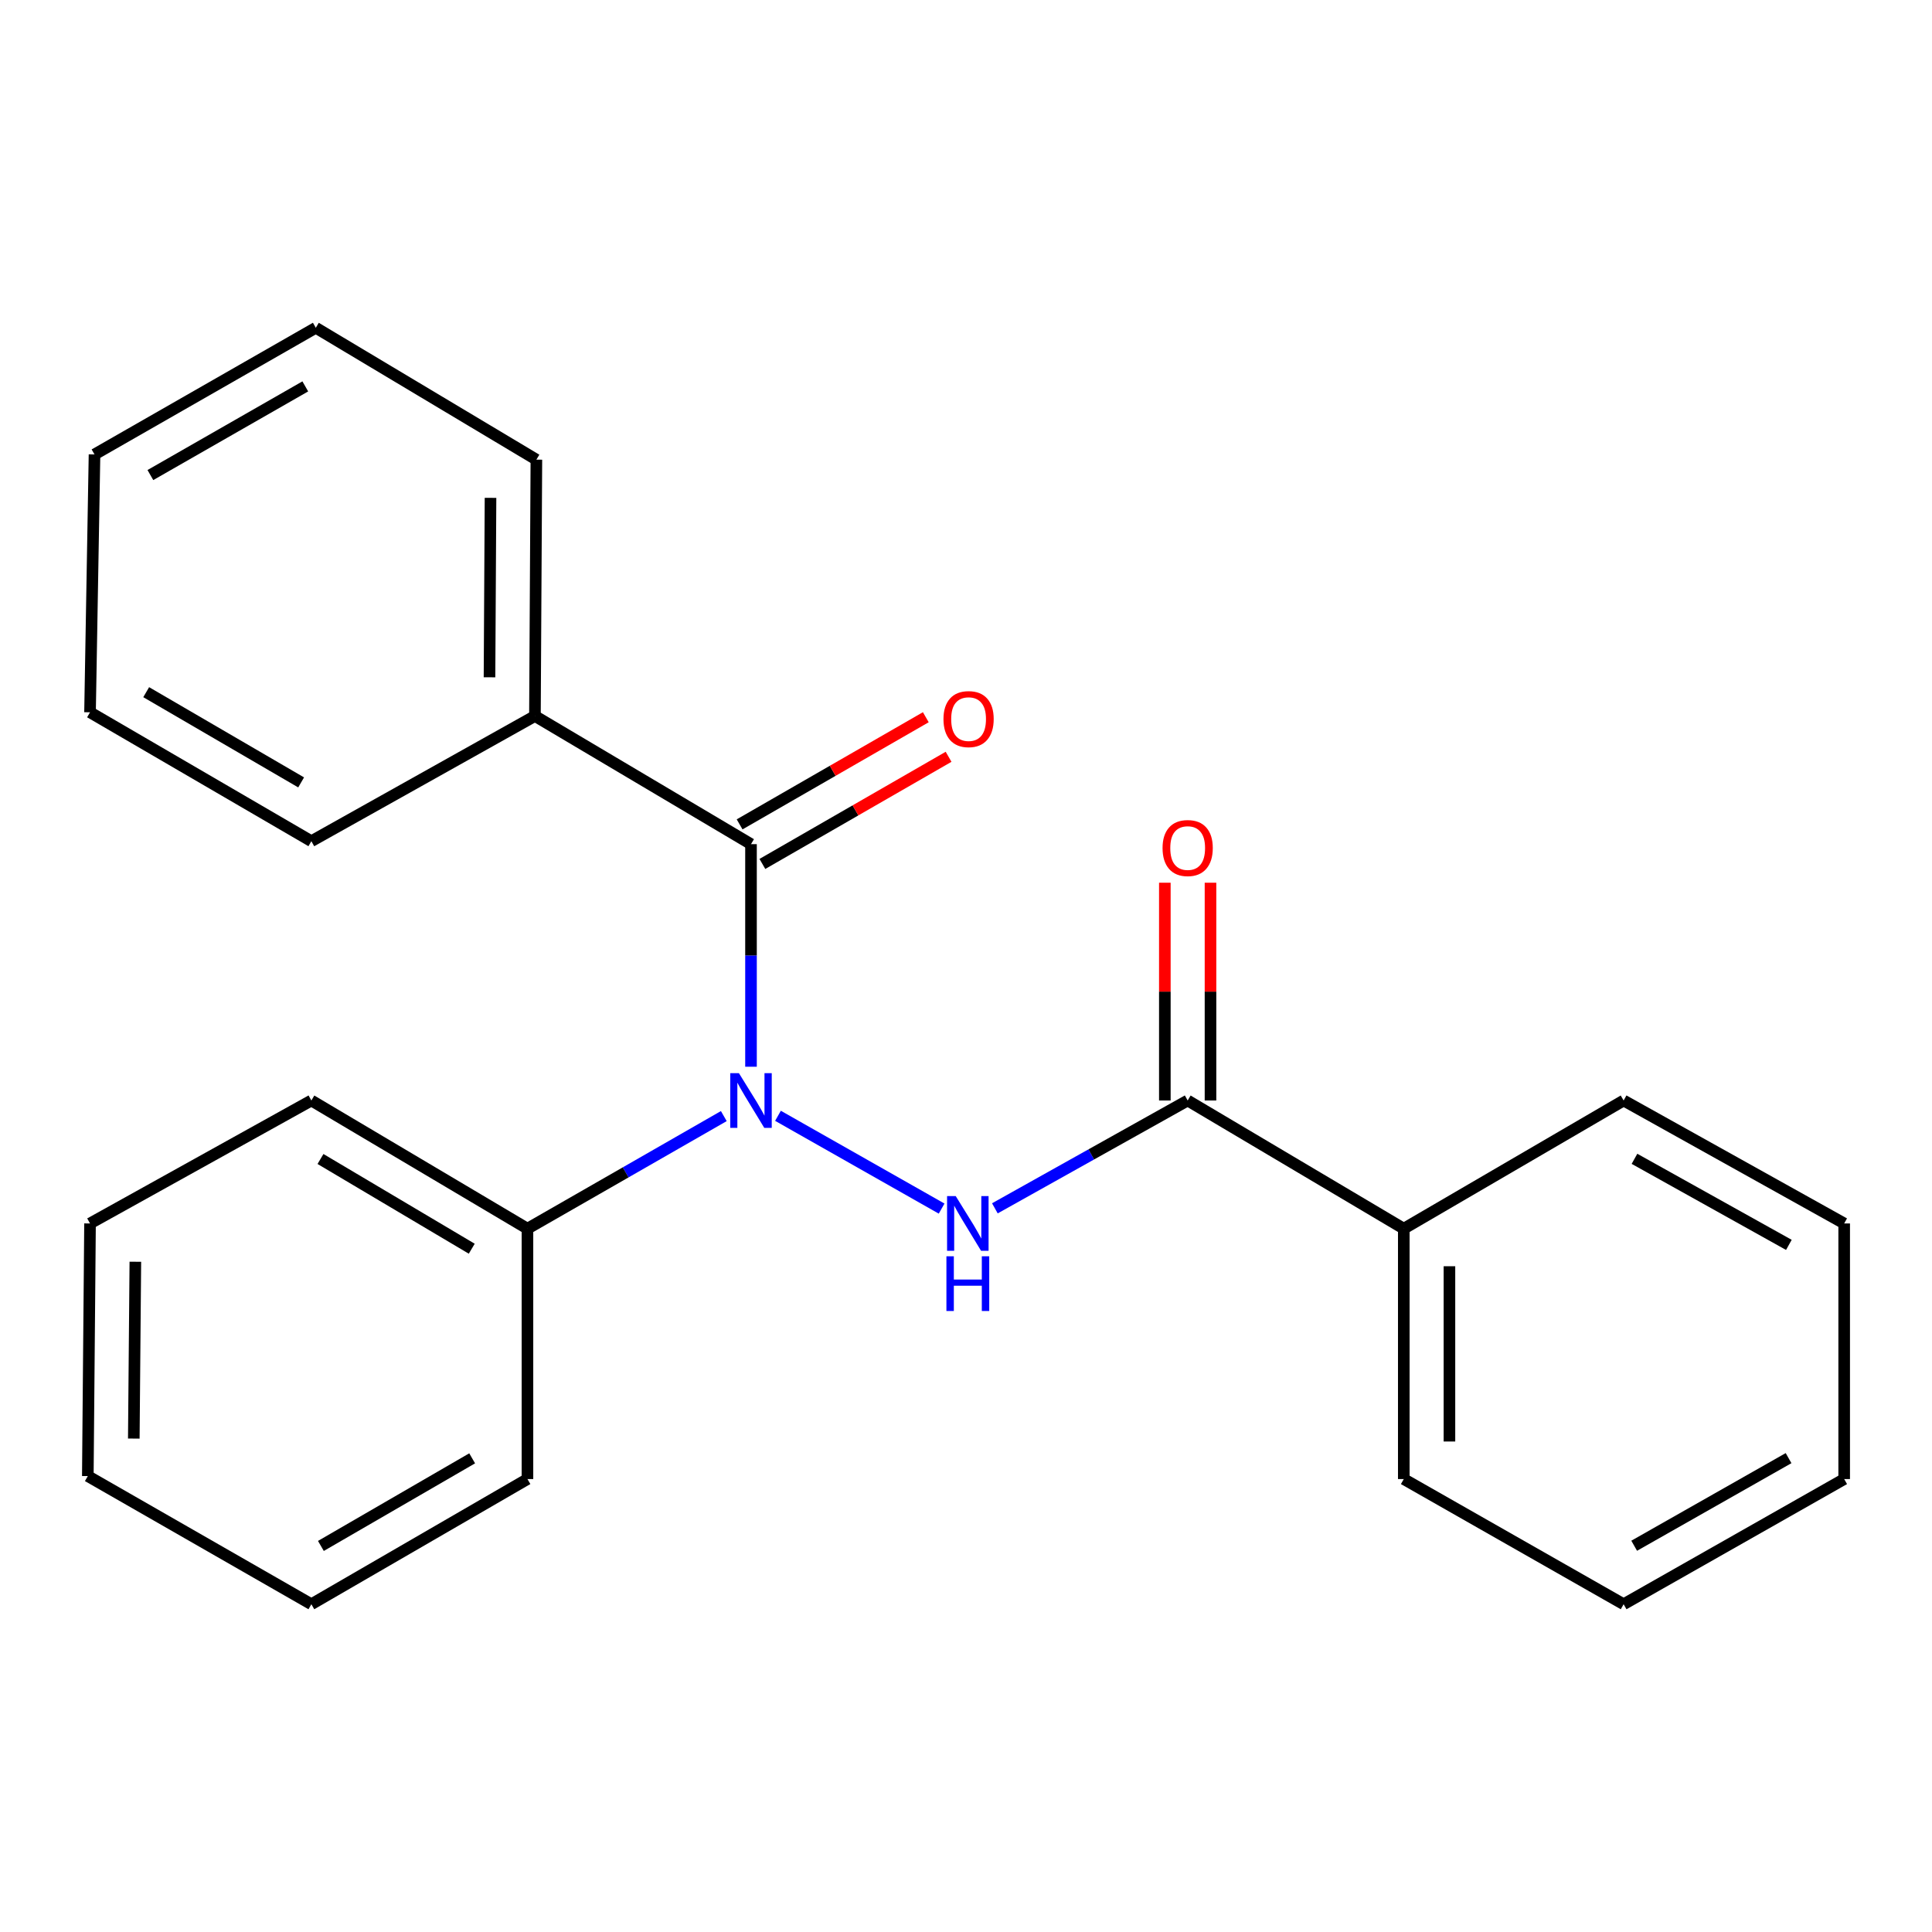 <?xml version='1.0' encoding='iso-8859-1'?>
<svg version='1.1' baseProfile='full'
              xmlns='http://www.w3.org/2000/svg'
                      xmlns:rdkit='http://www.rdkit.org/xml'
                      xmlns:xlink='http://www.w3.org/1999/xlink'
                  xml:space='preserve'
width='1000px' height='1000px' viewBox='0 0 1000 1000'>
<!-- END OF HEADER -->
<rect style='opacity:1.0;fill:#FFFFFF;stroke:none' width='1000' height='1000' x='0' y='0'> </rect>
<path class='bond-0' d='M 402.682,577.536 L 487.381,625.567' style='fill:none;fill-rule:evenodd;stroke:#0000FF;stroke-width:6px;stroke-linecap:butt;stroke-linejoin:miter;stroke-opacity:1' />
<path class='bond-1' d='M 388.717,552.139 L 388.717,494.537' style='fill:none;fill-rule:evenodd;stroke:#0000FF;stroke-width:6px;stroke-linecap:butt;stroke-linejoin:miter;stroke-opacity:1' />
<path class='bond-1' d='M 388.717,494.537 L 388.717,436.935' style='fill:none;fill-rule:evenodd;stroke:#000000;stroke-width:6px;stroke-linecap:butt;stroke-linejoin:miter;stroke-opacity:1' />
<path class='bond-4' d='M 374.642,577.686 L 323.826,606.825' style='fill:none;fill-rule:evenodd;stroke:#0000FF;stroke-width:6px;stroke-linecap:butt;stroke-linejoin:miter;stroke-opacity:1' />
<path class='bond-4' d='M 323.826,606.825 L 273.01,635.963' style='fill:none;fill-rule:evenodd;stroke:#000000;stroke-width:6px;stroke-linecap:butt;stroke-linejoin:miter;stroke-opacity:1' />
<path class='bond-2' d='M 514.945,625.429 L 564.84,597.523' style='fill:none;fill-rule:evenodd;stroke:#0000FF;stroke-width:6px;stroke-linecap:butt;stroke-linejoin:miter;stroke-opacity:1' />
<path class='bond-2' d='M 564.84,597.523 L 614.736,569.616' style='fill:none;fill-rule:evenodd;stroke:#000000;stroke-width:6px;stroke-linecap:butt;stroke-linejoin:miter;stroke-opacity:1' />
<path class='bond-3' d='M 394.61,447.175 L 442.797,419.445' style='fill:none;fill-rule:evenodd;stroke:#000000;stroke-width:6px;stroke-linecap:butt;stroke-linejoin:miter;stroke-opacity:1' />
<path class='bond-3' d='M 442.797,419.445 L 490.984,391.714' style='fill:none;fill-rule:evenodd;stroke:#FF0000;stroke-width:6px;stroke-linecap:butt;stroke-linejoin:miter;stroke-opacity:1' />
<path class='bond-3' d='M 382.824,426.694 L 431.011,398.964' style='fill:none;fill-rule:evenodd;stroke:#000000;stroke-width:6px;stroke-linecap:butt;stroke-linejoin:miter;stroke-opacity:1' />
<path class='bond-3' d='M 431.011,398.964 L 479.197,371.234' style='fill:none;fill-rule:evenodd;stroke:#FF0000;stroke-width:6px;stroke-linecap:butt;stroke-linejoin:miter;stroke-opacity:1' />
<path class='bond-5' d='M 388.717,436.935 L 276.882,370.601' style='fill:none;fill-rule:evenodd;stroke:#000000;stroke-width:6px;stroke-linecap:butt;stroke-linejoin:miter;stroke-opacity:1' />
<path class='bond-6' d='M 626.551,569.616 L 626.551,513.255' style='fill:none;fill-rule:evenodd;stroke:#000000;stroke-width:6px;stroke-linecap:butt;stroke-linejoin:miter;stroke-opacity:1' />
<path class='bond-6' d='M 626.551,513.255 L 626.551,456.893' style='fill:none;fill-rule:evenodd;stroke:#FF0000;stroke-width:6px;stroke-linecap:butt;stroke-linejoin:miter;stroke-opacity:1' />
<path class='bond-6' d='M 602.921,569.616 L 602.921,513.255' style='fill:none;fill-rule:evenodd;stroke:#000000;stroke-width:6px;stroke-linecap:butt;stroke-linejoin:miter;stroke-opacity:1' />
<path class='bond-6' d='M 602.921,513.255 L 602.921,456.893' style='fill:none;fill-rule:evenodd;stroke:#FF0000;stroke-width:6px;stroke-linecap:butt;stroke-linejoin:miter;stroke-opacity:1' />
<path class='bond-7' d='M 614.736,569.616 L 726.597,635.963' style='fill:none;fill-rule:evenodd;stroke:#000000;stroke-width:6px;stroke-linecap:butt;stroke-linejoin:miter;stroke-opacity:1' />
<path class='bond-10' d='M 273.01,635.963 L 161.162,569.616' style='fill:none;fill-rule:evenodd;stroke:#000000;stroke-width:6px;stroke-linecap:butt;stroke-linejoin:miter;stroke-opacity:1' />
<path class='bond-10' d='M 244.177,646.334 L 165.883,599.891' style='fill:none;fill-rule:evenodd;stroke:#000000;stroke-width:6px;stroke-linecap:butt;stroke-linejoin:miter;stroke-opacity:1' />
<path class='bond-11' d='M 273.01,635.963 L 273.01,765.56' style='fill:none;fill-rule:evenodd;stroke:#000000;stroke-width:6px;stroke-linecap:butt;stroke-linejoin:miter;stroke-opacity:1' />
<path class='bond-8' d='M 276.882,370.601 L 277.63,237.919' style='fill:none;fill-rule:evenodd;stroke:#000000;stroke-width:6px;stroke-linecap:butt;stroke-linejoin:miter;stroke-opacity:1' />
<path class='bond-8' d='M 253.365,350.565 L 253.889,257.688' style='fill:none;fill-rule:evenodd;stroke:#000000;stroke-width:6px;stroke-linecap:butt;stroke-linejoin:miter;stroke-opacity:1' />
<path class='bond-9' d='M 276.882,370.601 L 161.162,435.399' style='fill:none;fill-rule:evenodd;stroke:#000000;stroke-width:6px;stroke-linecap:butt;stroke-linejoin:miter;stroke-opacity:1' />
<path class='bond-12' d='M 726.597,635.963 L 726.597,765.56' style='fill:none;fill-rule:evenodd;stroke:#000000;stroke-width:6px;stroke-linecap:butt;stroke-linejoin:miter;stroke-opacity:1' />
<path class='bond-12' d='M 750.226,655.403 L 750.226,746.12' style='fill:none;fill-rule:evenodd;stroke:#000000;stroke-width:6px;stroke-linecap:butt;stroke-linejoin:miter;stroke-opacity:1' />
<path class='bond-13' d='M 726.597,635.963 L 840.387,569.616' style='fill:none;fill-rule:evenodd;stroke:#000000;stroke-width:6px;stroke-linecap:butt;stroke-linejoin:miter;stroke-opacity:1' />
<path class='bond-17' d='M 277.63,237.919 L 163.459,169.655' style='fill:none;fill-rule:evenodd;stroke:#000000;stroke-width:6px;stroke-linecap:butt;stroke-linejoin:miter;stroke-opacity:1' />
<path class='bond-18' d='M 161.162,435.399 L 46.597,368.684' style='fill:none;fill-rule:evenodd;stroke:#000000;stroke-width:6px;stroke-linecap:butt;stroke-linejoin:miter;stroke-opacity:1' />
<path class='bond-18' d='M 155.868,404.972 L 75.672,358.271' style='fill:none;fill-rule:evenodd;stroke:#000000;stroke-width:6px;stroke-linecap:butt;stroke-linejoin:miter;stroke-opacity:1' />
<path class='bond-16' d='M 161.162,569.616 L 46.597,633.259' style='fill:none;fill-rule:evenodd;stroke:#000000;stroke-width:6px;stroke-linecap:butt;stroke-linejoin:miter;stroke-opacity:1' />
<path class='bond-19' d='M 273.01,765.56 L 161.162,830.345' style='fill:none;fill-rule:evenodd;stroke:#000000;stroke-width:6px;stroke-linecap:butt;stroke-linejoin:miter;stroke-opacity:1' />
<path class='bond-19' d='M 244.389,754.83 L 166.095,800.179' style='fill:none;fill-rule:evenodd;stroke:#000000;stroke-width:6px;stroke-linecap:butt;stroke-linejoin:miter;stroke-opacity:1' />
<path class='bond-14' d='M 726.597,765.56 L 840.387,830.345' style='fill:none;fill-rule:evenodd;stroke:#000000;stroke-width:6px;stroke-linecap:butt;stroke-linejoin:miter;stroke-opacity:1' />
<path class='bond-15' d='M 840.387,569.616 L 954.545,633.259' style='fill:none;fill-rule:evenodd;stroke:#000000;stroke-width:6px;stroke-linecap:butt;stroke-linejoin:miter;stroke-opacity:1' />
<path class='bond-15' d='M 846.005,599.802 L 925.915,644.352' style='fill:none;fill-rule:evenodd;stroke:#000000;stroke-width:6px;stroke-linecap:butt;stroke-linejoin:miter;stroke-opacity:1' />
<path class='bond-25' d='M 840.387,830.345 L 954.545,765.56' style='fill:none;fill-rule:evenodd;stroke:#000000;stroke-width:6px;stroke-linecap:butt;stroke-linejoin:miter;stroke-opacity:1' />
<path class='bond-25' d='M 845.848,800.076 L 925.759,754.726' style='fill:none;fill-rule:evenodd;stroke:#000000;stroke-width:6px;stroke-linecap:butt;stroke-linejoin:miter;stroke-opacity:1' />
<path class='bond-21' d='M 954.545,633.259 L 954.545,765.56' style='fill:none;fill-rule:evenodd;stroke:#000000;stroke-width:6px;stroke-linecap:butt;stroke-linejoin:miter;stroke-opacity:1' />
<path class='bond-23' d='M 46.597,633.259 L 45.455,764.011' style='fill:none;fill-rule:evenodd;stroke:#000000;stroke-width:6px;stroke-linecap:butt;stroke-linejoin:miter;stroke-opacity:1' />
<path class='bond-23' d='M 70.054,653.078 L 69.255,744.604' style='fill:none;fill-rule:evenodd;stroke:#000000;stroke-width:6px;stroke-linecap:butt;stroke-linejoin:miter;stroke-opacity:1' />
<path class='bond-24' d='M 163.459,169.655 L 48.92,235.215' style='fill:none;fill-rule:evenodd;stroke:#000000;stroke-width:6px;stroke-linecap:butt;stroke-linejoin:miter;stroke-opacity:1' />
<path class='bond-24' d='M 158.017,199.997 L 77.839,245.889' style='fill:none;fill-rule:evenodd;stroke:#000000;stroke-width:6px;stroke-linecap:butt;stroke-linejoin:miter;stroke-opacity:1' />
<path class='bond-20' d='M 46.597,368.684 L 48.92,235.215' style='fill:none;fill-rule:evenodd;stroke:#000000;stroke-width:6px;stroke-linecap:butt;stroke-linejoin:miter;stroke-opacity:1' />
<path class='bond-22' d='M 161.162,830.345 L 45.455,764.011' style='fill:none;fill-rule:evenodd;stroke:#000000;stroke-width:6px;stroke-linecap:butt;stroke-linejoin:miter;stroke-opacity:1' />
<path  class='atom-0' d='M 382.457 555.456
L 391.737 570.456
Q 392.657 571.936, 394.137 574.616
Q 395.617 577.296, 395.697 577.456
L 395.697 555.456
L 399.457 555.456
L 399.457 583.776
L 395.577 583.776
L 385.617 567.376
Q 384.457 565.456, 383.217 563.256
Q 382.017 561.056, 381.657 560.376
L 381.657 583.776
L 377.977 583.776
L 377.977 555.456
L 382.457 555.456
' fill='#0000FF'/>
<path  class='atom-1' d='M 494.685 619.099
L 503.965 634.099
Q 504.885 635.579, 506.365 638.259
Q 507.845 640.939, 507.925 641.099
L 507.925 619.099
L 511.685 619.099
L 511.685 647.419
L 507.805 647.419
L 497.845 631.019
Q 496.685 629.099, 495.445 626.899
Q 494.245 624.699, 493.885 624.019
L 493.885 647.419
L 490.205 647.419
L 490.205 619.099
L 494.685 619.099
' fill='#0000FF'/>
<path  class='atom-1' d='M 489.865 650.251
L 493.705 650.251
L 493.705 662.291
L 508.185 662.291
L 508.185 650.251
L 512.025 650.251
L 512.025 678.571
L 508.185 678.571
L 508.185 665.491
L 493.705 665.491
L 493.705 678.571
L 489.865 678.571
L 489.865 650.251
' fill='#0000FF'/>
<path  class='atom-4' d='M 488.339 372.203
Q 488.339 365.403, 491.699 361.603
Q 495.059 357.803, 501.339 357.803
Q 507.619 357.803, 510.979 361.603
Q 514.339 365.403, 514.339 372.203
Q 514.339 379.083, 510.939 383.003
Q 507.539 386.883, 501.339 386.883
Q 495.099 386.883, 491.699 383.003
Q 488.339 379.123, 488.339 372.203
M 501.339 383.683
Q 505.659 383.683, 507.979 380.803
Q 510.339 377.883, 510.339 372.203
Q 510.339 366.643, 507.979 363.843
Q 505.659 361.003, 501.339 361.003
Q 497.019 361.003, 494.659 363.803
Q 492.339 366.603, 492.339 372.203
Q 492.339 377.923, 494.659 380.803
Q 497.019 383.683, 501.339 383.683
' fill='#FF0000'/>
<path  class='atom-7' d='M 601.736 438.944
Q 601.736 432.144, 605.096 428.344
Q 608.456 424.544, 614.736 424.544
Q 621.016 424.544, 624.376 428.344
Q 627.736 432.144, 627.736 438.944
Q 627.736 445.824, 624.336 449.744
Q 620.936 453.624, 614.736 453.624
Q 608.496 453.624, 605.096 449.744
Q 601.736 445.864, 601.736 438.944
M 614.736 450.424
Q 619.056 450.424, 621.376 447.544
Q 623.736 444.624, 623.736 438.944
Q 623.736 433.384, 621.376 430.584
Q 619.056 427.744, 614.736 427.744
Q 610.416 427.744, 608.056 430.544
Q 605.736 433.344, 605.736 438.944
Q 605.736 444.664, 608.056 447.544
Q 610.416 450.424, 614.736 450.424
' fill='#FF0000'/>
</svg>
